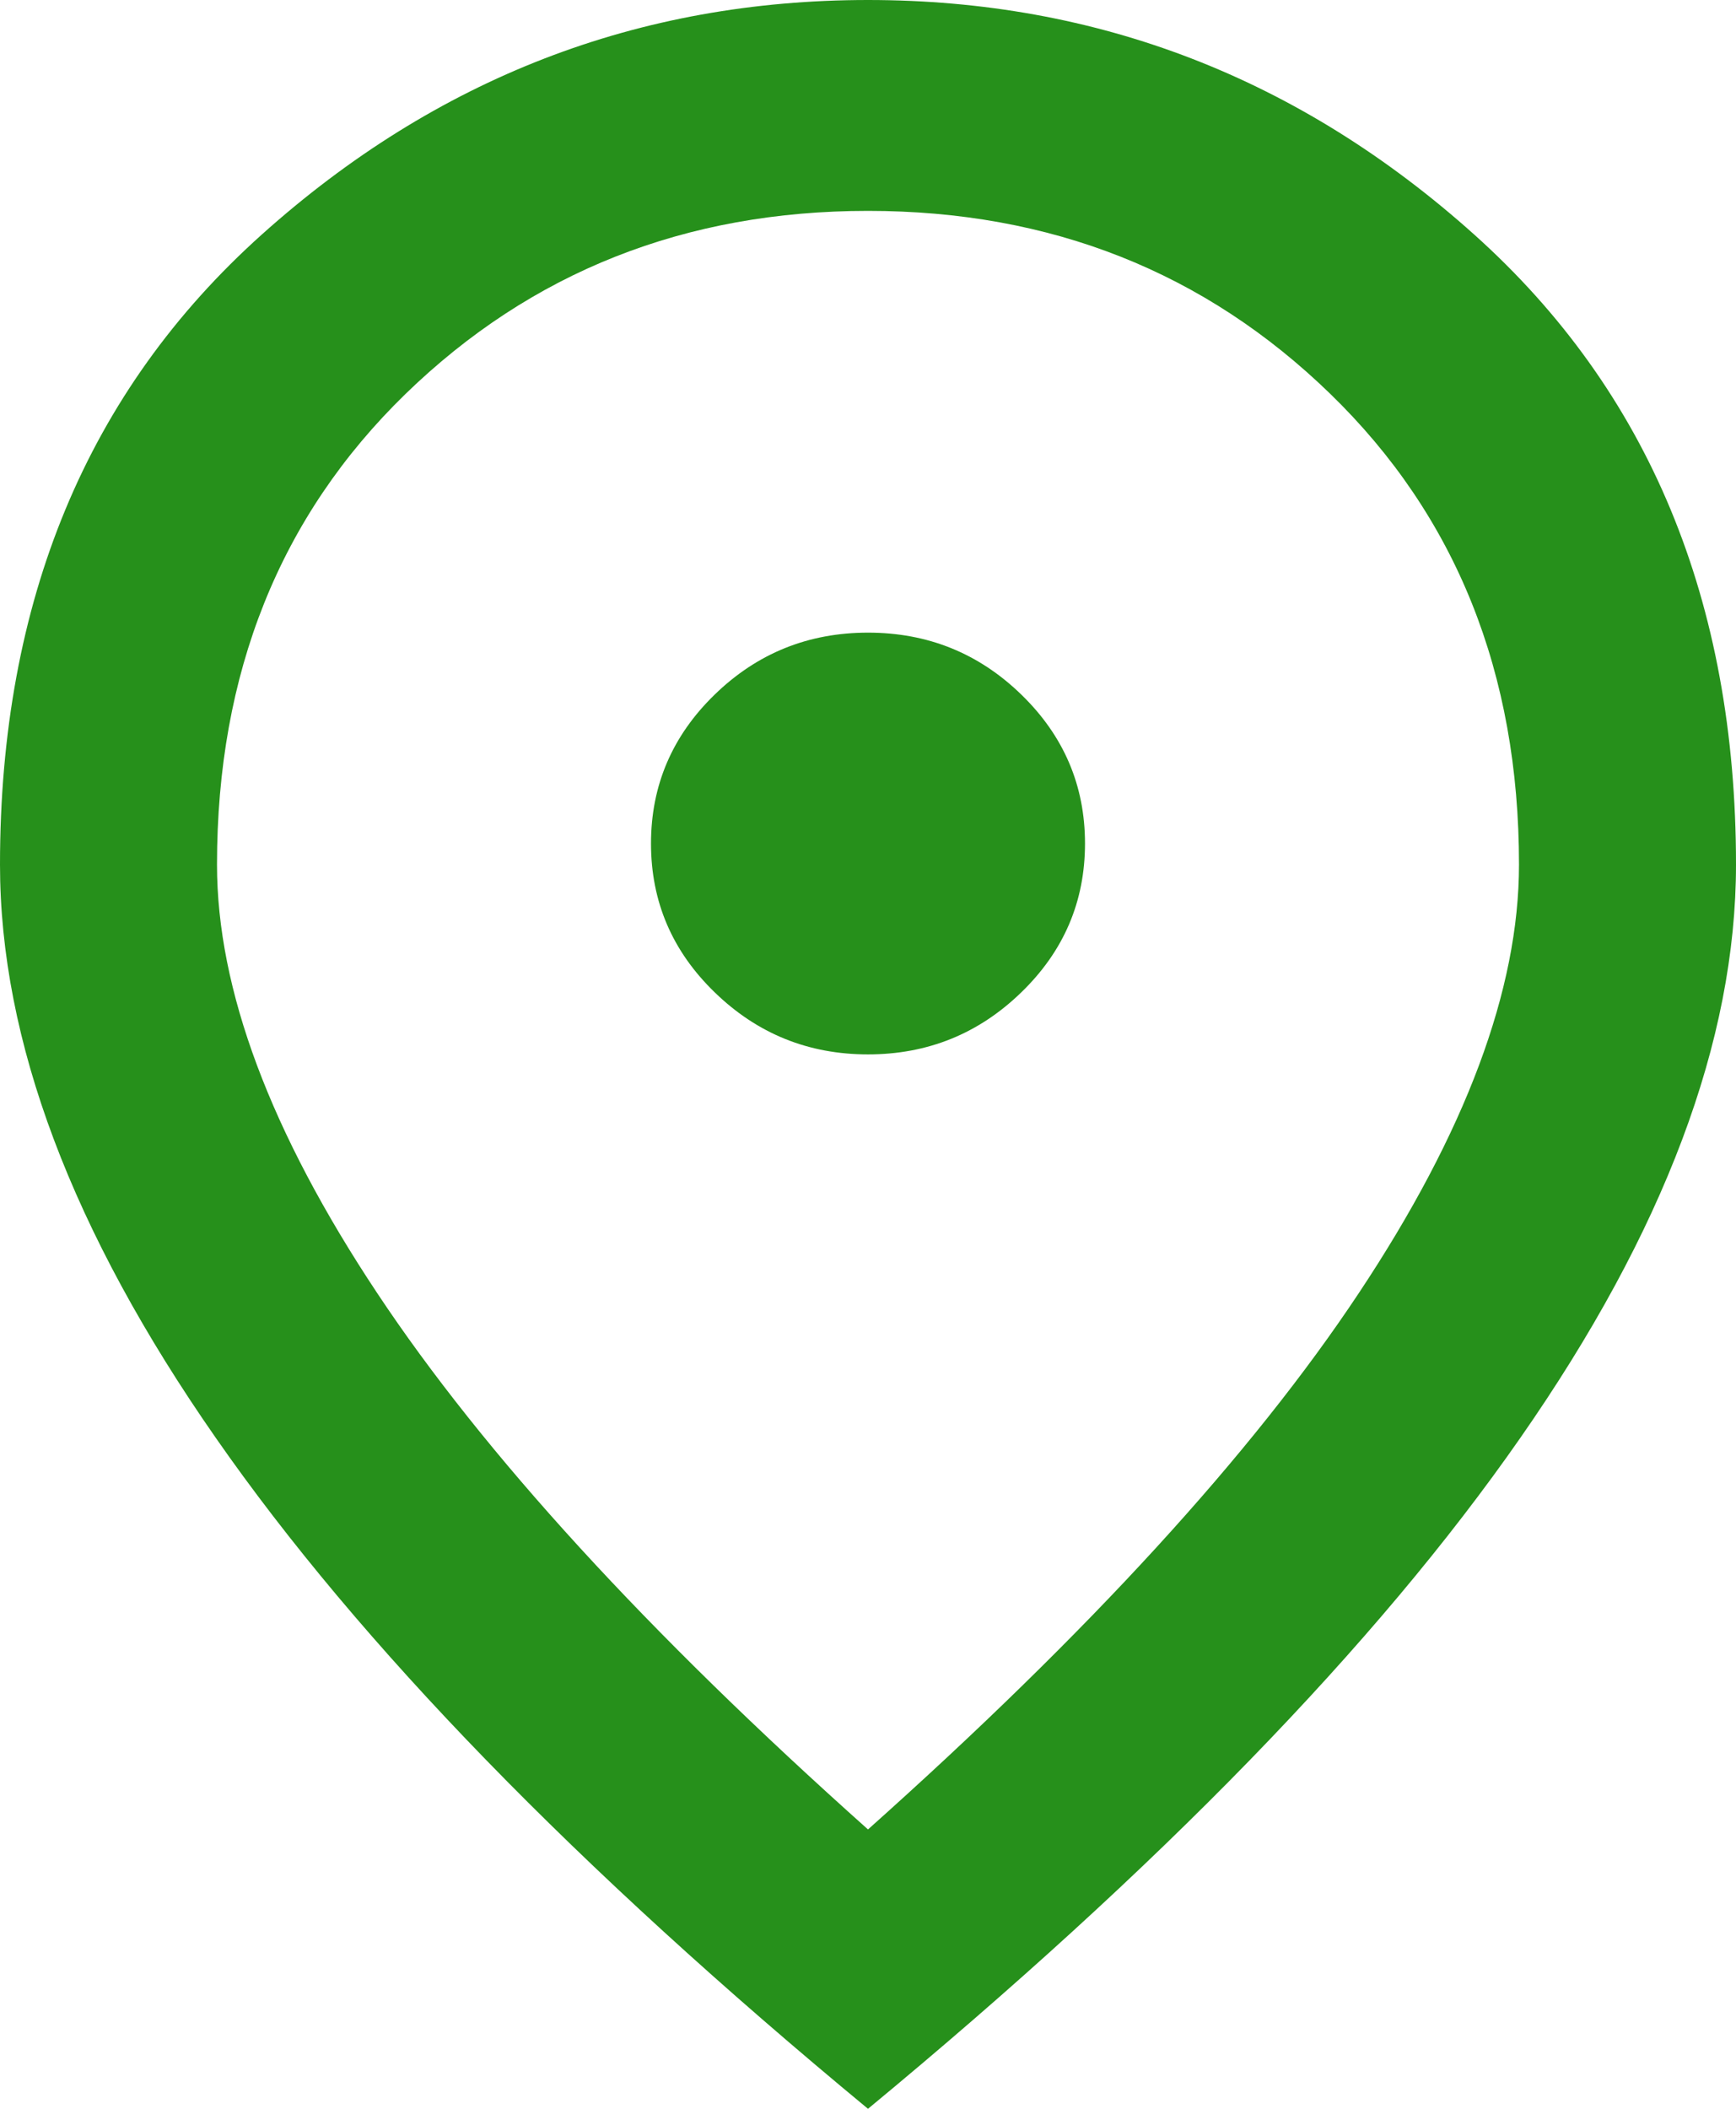 <svg width="14" height="17" viewBox="0 0 14 17" fill="none" xmlns="http://www.w3.org/2000/svg">
<path d="M7 8.5C7.481 8.5 7.893 8.333 8.236 8C8.579 7.668 8.75 7.268 8.75 6.8C8.75 6.332 8.579 5.932 8.236 5.599C7.893 5.266 7.481 5.1 7 5.1C6.519 5.1 6.107 5.266 5.764 5.599C5.421 5.932 5.25 6.332 5.25 6.8C5.25 7.268 5.421 7.668 5.764 8C6.107 8.333 6.519 8.5 7 8.5ZM7 14.748C8.779 13.161 10.099 11.719 10.959 10.423C11.82 9.127 12.25 7.976 12.25 6.97C12.25 5.426 11.743 4.161 10.729 3.176C9.716 2.192 8.473 1.7 7 1.7C5.527 1.7 4.284 2.192 3.27 3.176C2.257 4.161 1.75 5.426 1.75 6.97C1.75 7.976 2.18 9.127 3.041 10.423C3.901 11.719 5.221 13.161 7 14.748ZM7 17C4.652 15.059 2.899 13.256 1.74 11.591C0.58 9.927 0 8.387 0 6.97C0 4.845 0.704 3.152 2.111 1.891C3.518 0.63 5.148 0 7 0C8.852 0 10.482 0.63 11.889 1.891C13.296 3.152 14 4.845 14 6.97C14 8.387 13.421 9.927 12.261 11.591C11.102 13.256 9.348 15.059 7 17Z" fill="#26901B"/>
</svg>
